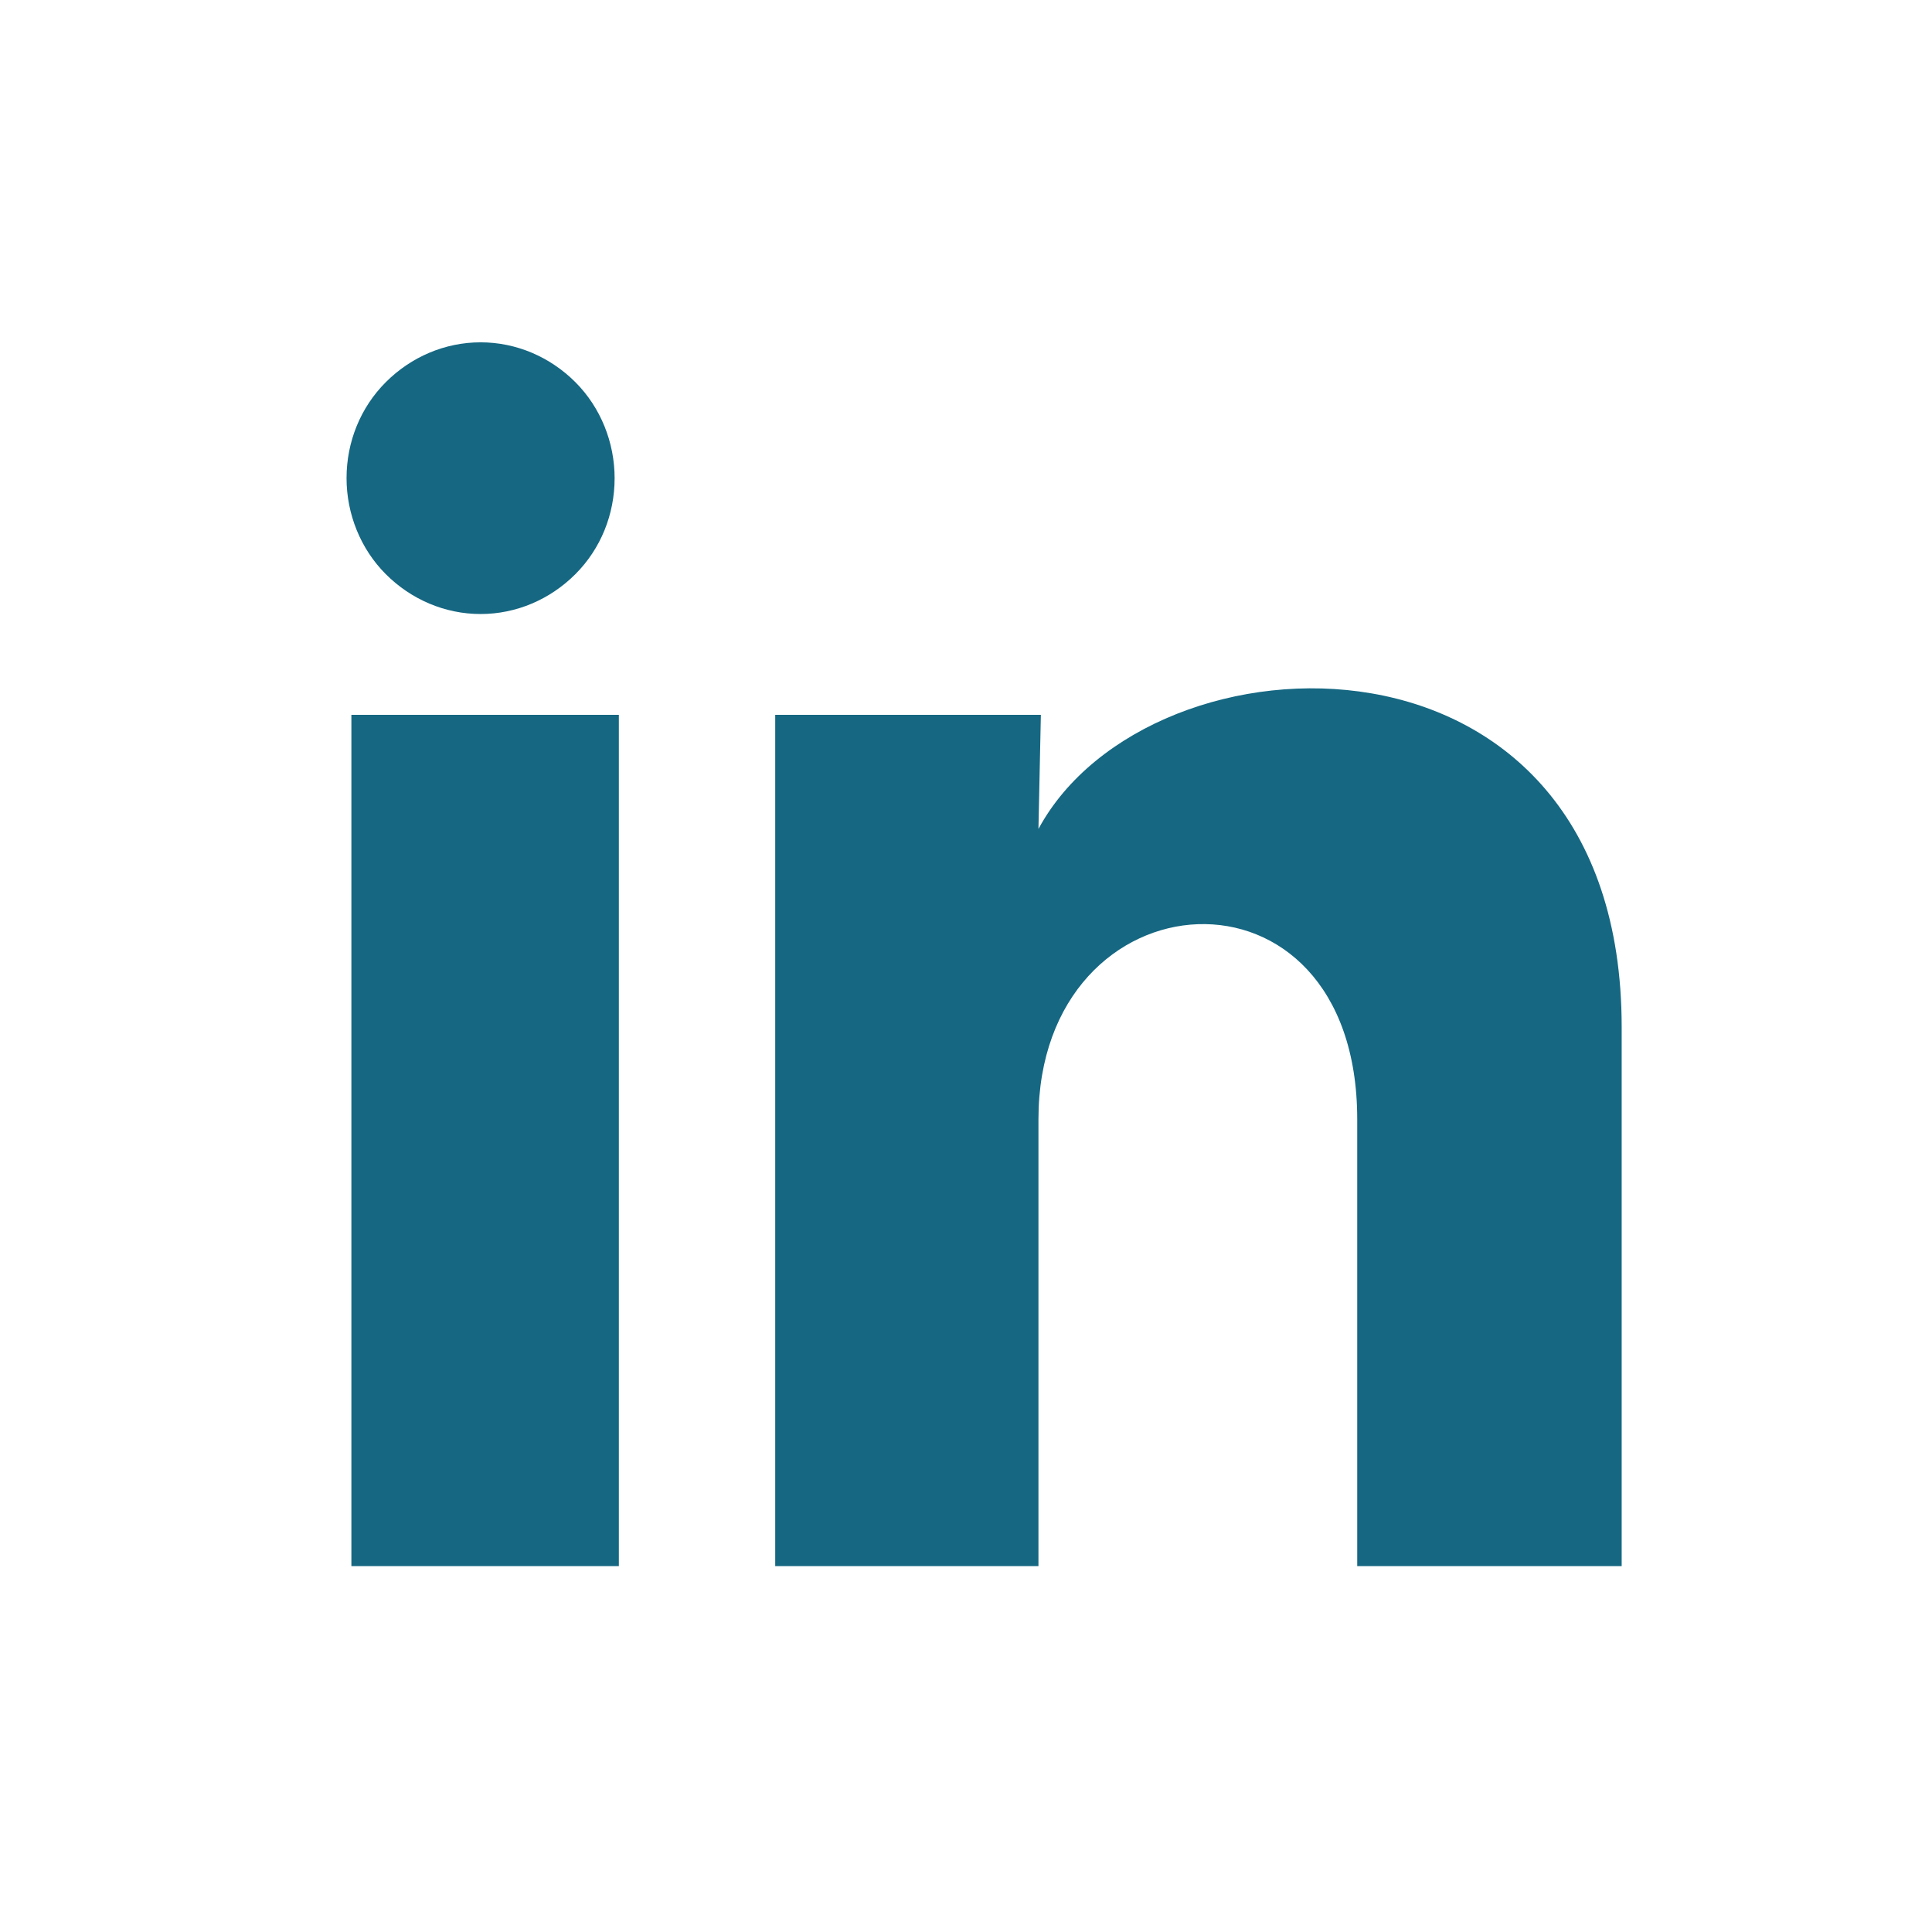<?xml version="1.0" encoding="UTF-8"?>
<svg id="a" data-name="Calque 1" xmlns="http://www.w3.org/2000/svg" width="32" height="32" viewBox="0 0 32 32">
  <rect width="32" height="32" style="fill: none;"/>
  <path d="M10.18,7.92c0,.6-.23,1.17-.65,1.59-.42.42-.98.66-1.57.66-.59,0-1.15-.24-1.57-.66-.42-.42-.65-1-.65-1.59,0-.6.23-1.17.65-1.59.42-.42.98-.66,1.57-.66.59,0,1.15.24,1.57.66.42.42.65,1,.65,1.59ZM10.25,11.84h-4.43v14.1h4.43v-14.1ZM17.25,11.84h-4.41v14.1h4.36v-7.4c0-4.12,5.28-4.5,5.28,0v7.4h4.38v-8.93c0-6.95-7.82-6.69-9.66-3.28l.04-1.89Z" style="fill: #156782;"/>
</svg>